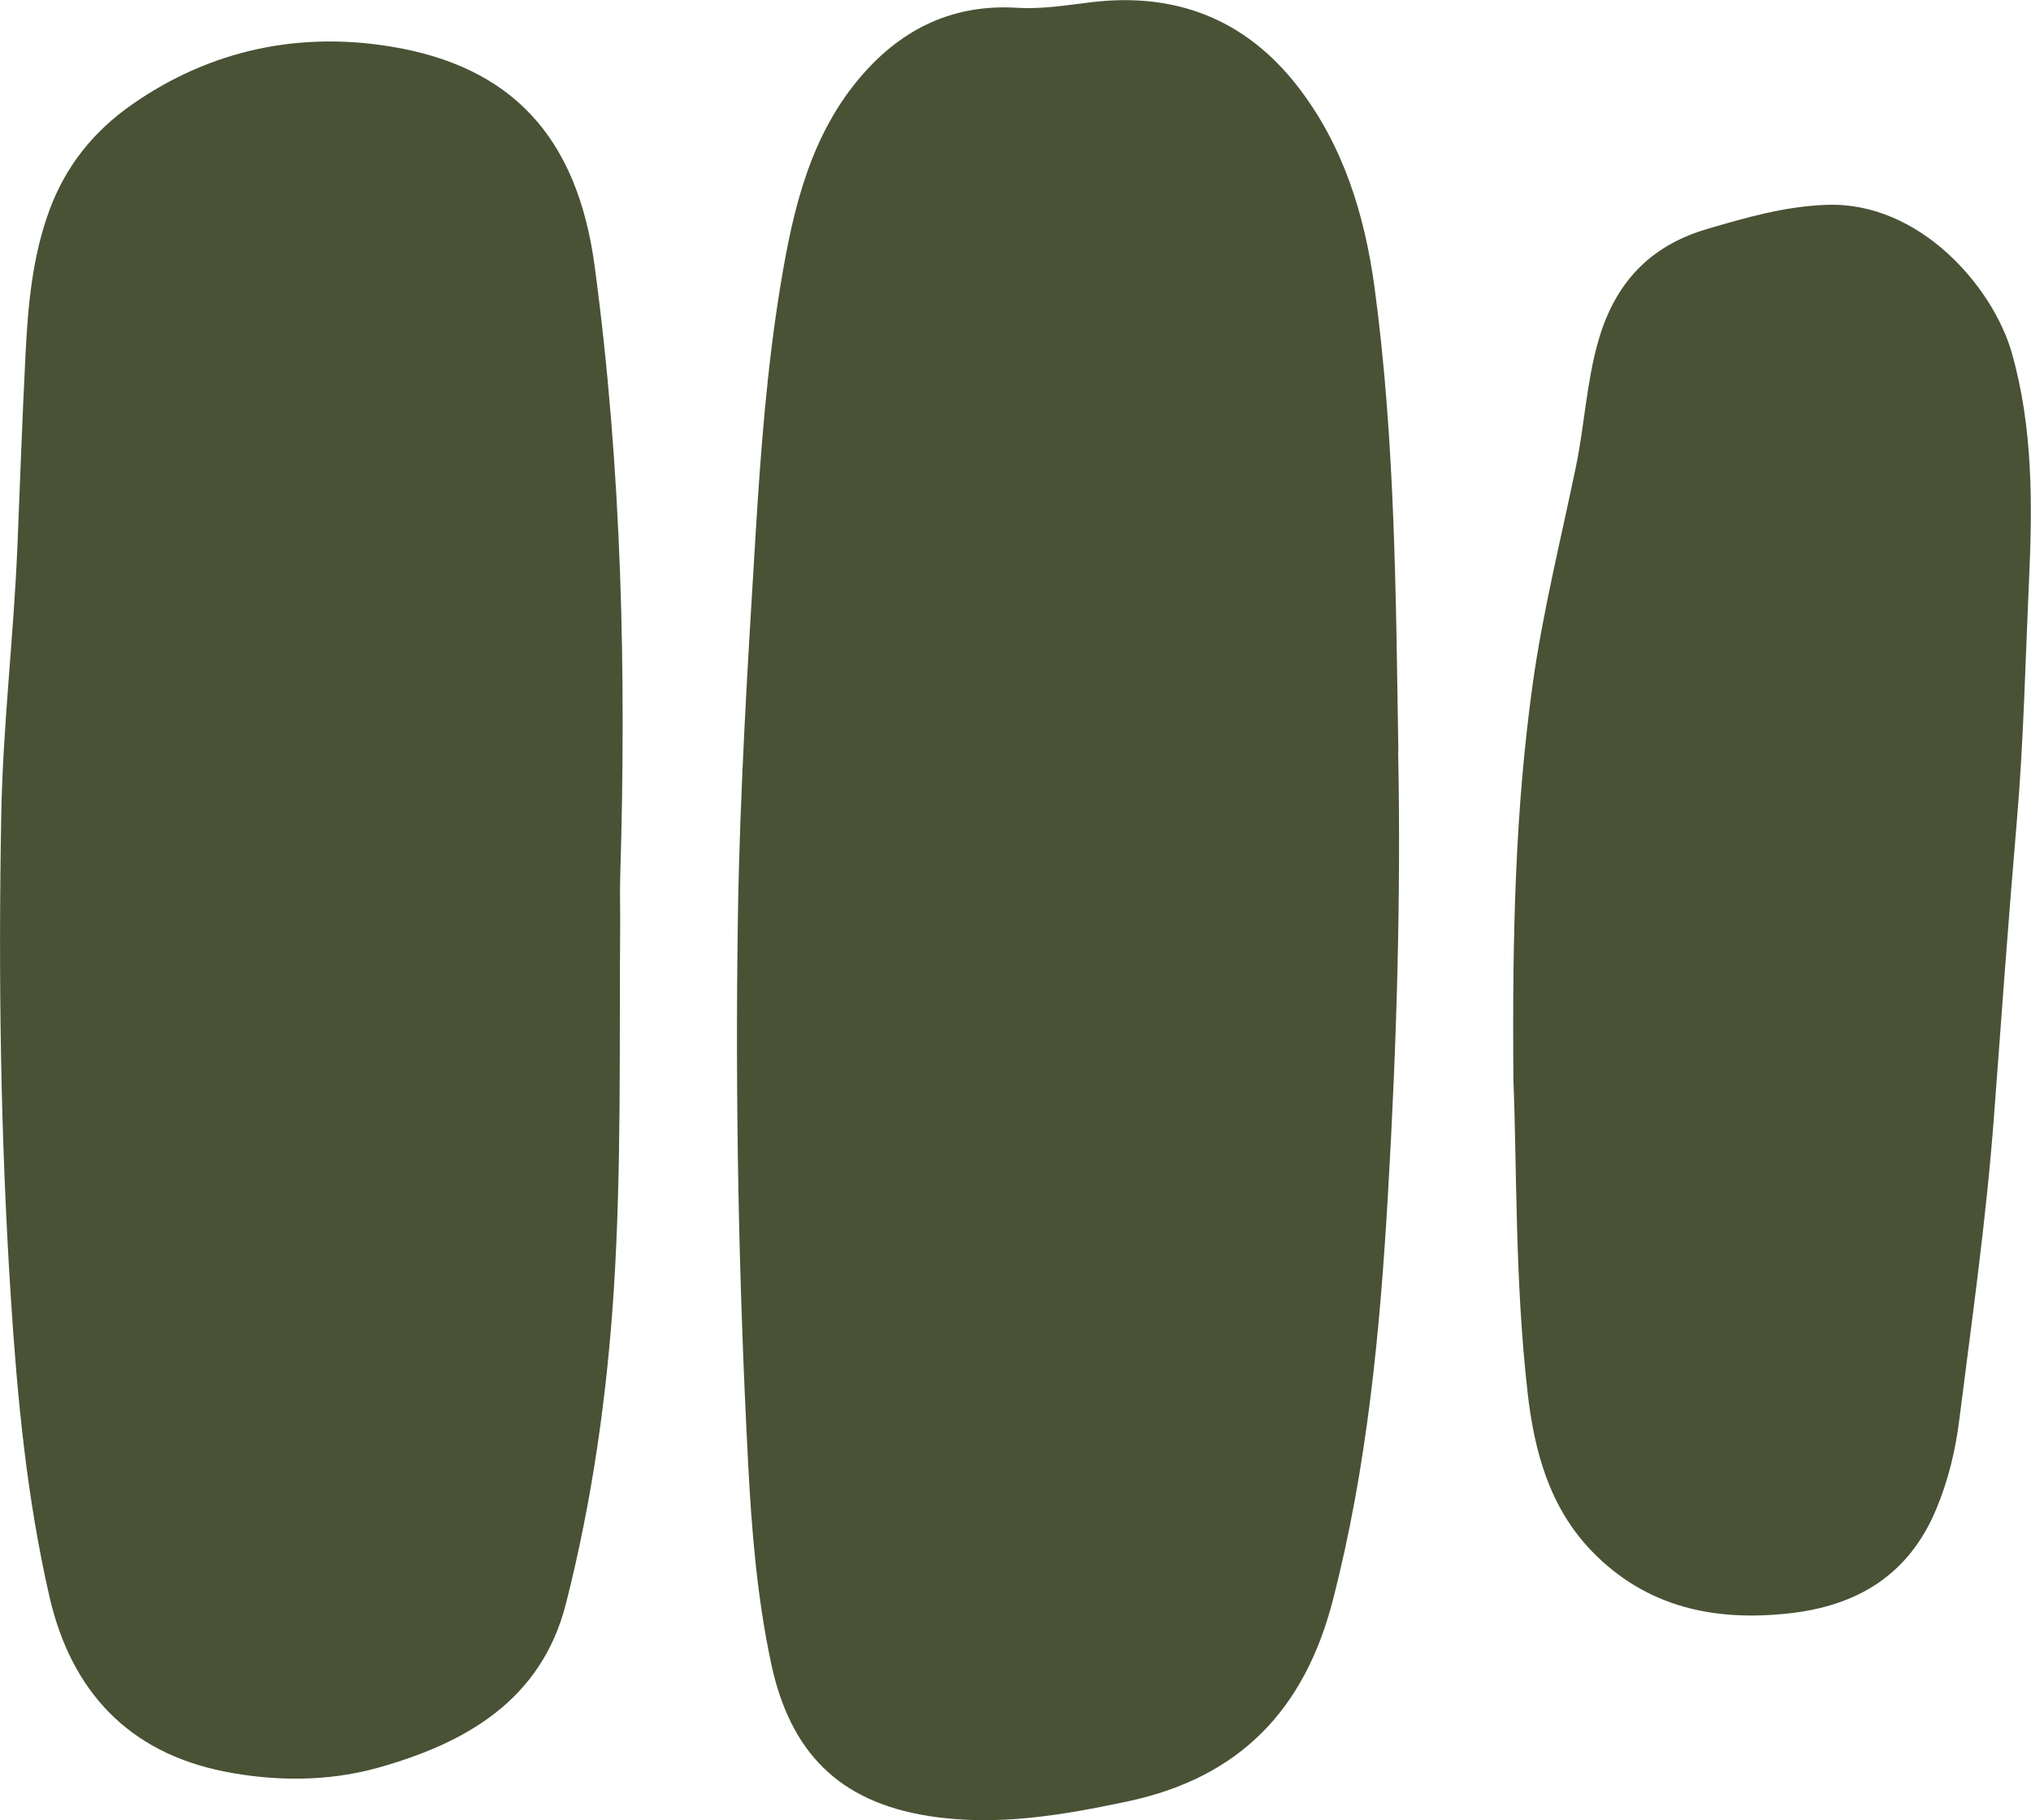 <svg xmlns="http://www.w3.org/2000/svg" id="Layer_2" data-name="Layer 2" viewBox="0 0 192.59 172.57"><defs><style>      .cls-1 {        fill: #495235;      }    </style></defs><g id="Layer_1-2" data-name="Layer 1"><g><path class="cls-1" d="m132.58,71.25c.28,13.97-.15,27.92-.96,41.86-.75,13-1.96,25.94-5.24,38.64-2.69,10.41-8.87,16.79-19.42,19.04-6.26,1.33-12.53,2.4-18.91,1.39-8.53-1.35-13.15-6.07-14.94-14.53-1.33-6.26-1.84-12.6-2.17-18.94-.9-17.24-1.23-34.5-.97-51.76.19-12,.93-23.98,1.66-35.96.49-8.08,1.09-16.14,2.41-24.12,1.18-7.13,2.82-14.16,7.75-19.8,3.85-4.4,8.67-6.71,14.7-6.33,2.29.14,4.63-.24,6.93-.52,8.03-.99,14.67,1.59,19.62,7.96,4.33,5.58,6.36,12.15,7.3,19.07,1.97,14.61,2.02,29.31,2.26,44.01Z"></path><path class="cls-1" d="m58.81,87.25c-.1,11.71.14,23.44-.61,35.13-.65,10.01-2.06,19.96-4.54,29.69-2.34,9.17-9.55,13.23-17.87,15.55-4.71,1.31-9.75,1.29-14.53.34-9.07-1.8-14.51-7.61-16.57-16.57-2.15-9.37-3.06-18.91-3.67-28.49C.04,107.68-.16,92.45.12,77.21c.16-8.49,1.18-16.91,1.53-25.38.25-6.07.46-12.15.77-18.22.23-4.64.64-9.27,2.27-13.69,1.56-4.2,4.17-7.47,7.91-10.07,7.45-5.17,15.84-6.85,24.43-5.44,11.4,1.86,17.7,8.46,19.36,20.83,2.58,19.23,3.01,38.58,2.42,57.95-.04,1.35,0,2.7,0,4.05Z"></path><path class="cls-1" d="m143.51,102.22c-.12-14.15.22-25.69,1.8-37.16.97-7.04,2.71-13.93,4.14-20.88.81-3.94,1-8,2.12-11.89,1.55-5.38,4.8-8.96,10.28-10.57,3.74-1.1,7.42-2.16,11.37-2.3,8.83-.31,15.78,7.81,17.55,14.04,2.02,7.11,1.96,14.37,1.63,21.65-.35,7.64-.51,15.29-1.17,22.93-.79,9.26-1.46,18.53-2.15,27.8-.72,9.64-2.08,19.2-3.29,28.77-.36,2.9-1.04,5.72-2.17,8.44-2.61,6.29-7.52,9.23-14.07,9.93-7.06.76-13.46-.62-18.56-5.86-4.06-4.17-5.51-9.54-6.14-15.12-1.22-10.75-1-21.58-1.35-29.78Z"></path></g></g></svg>